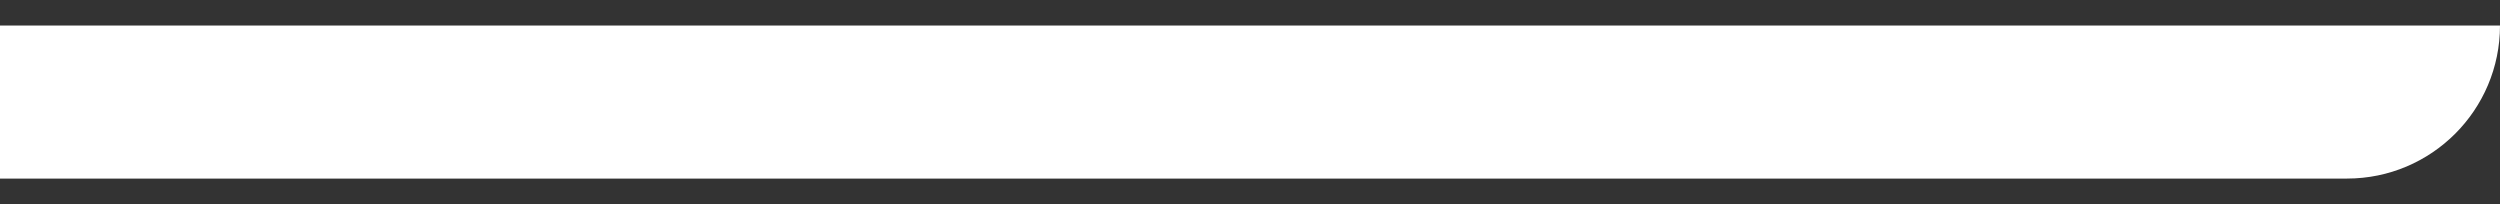 <?xml version="1.0" encoding="UTF-8"?> <svg xmlns="http://www.w3.org/2000/svg" width="49" height="4" viewBox="0 0 49 4" fill="none"><rect x="0" y="0" width="49" height="4" fill="#333333" stroke="none"/> <path d="M0 0.5H49C49 2.157 47.657 3.5 46 3.5H0V0.5Z" fill="white"></path> </svg> 